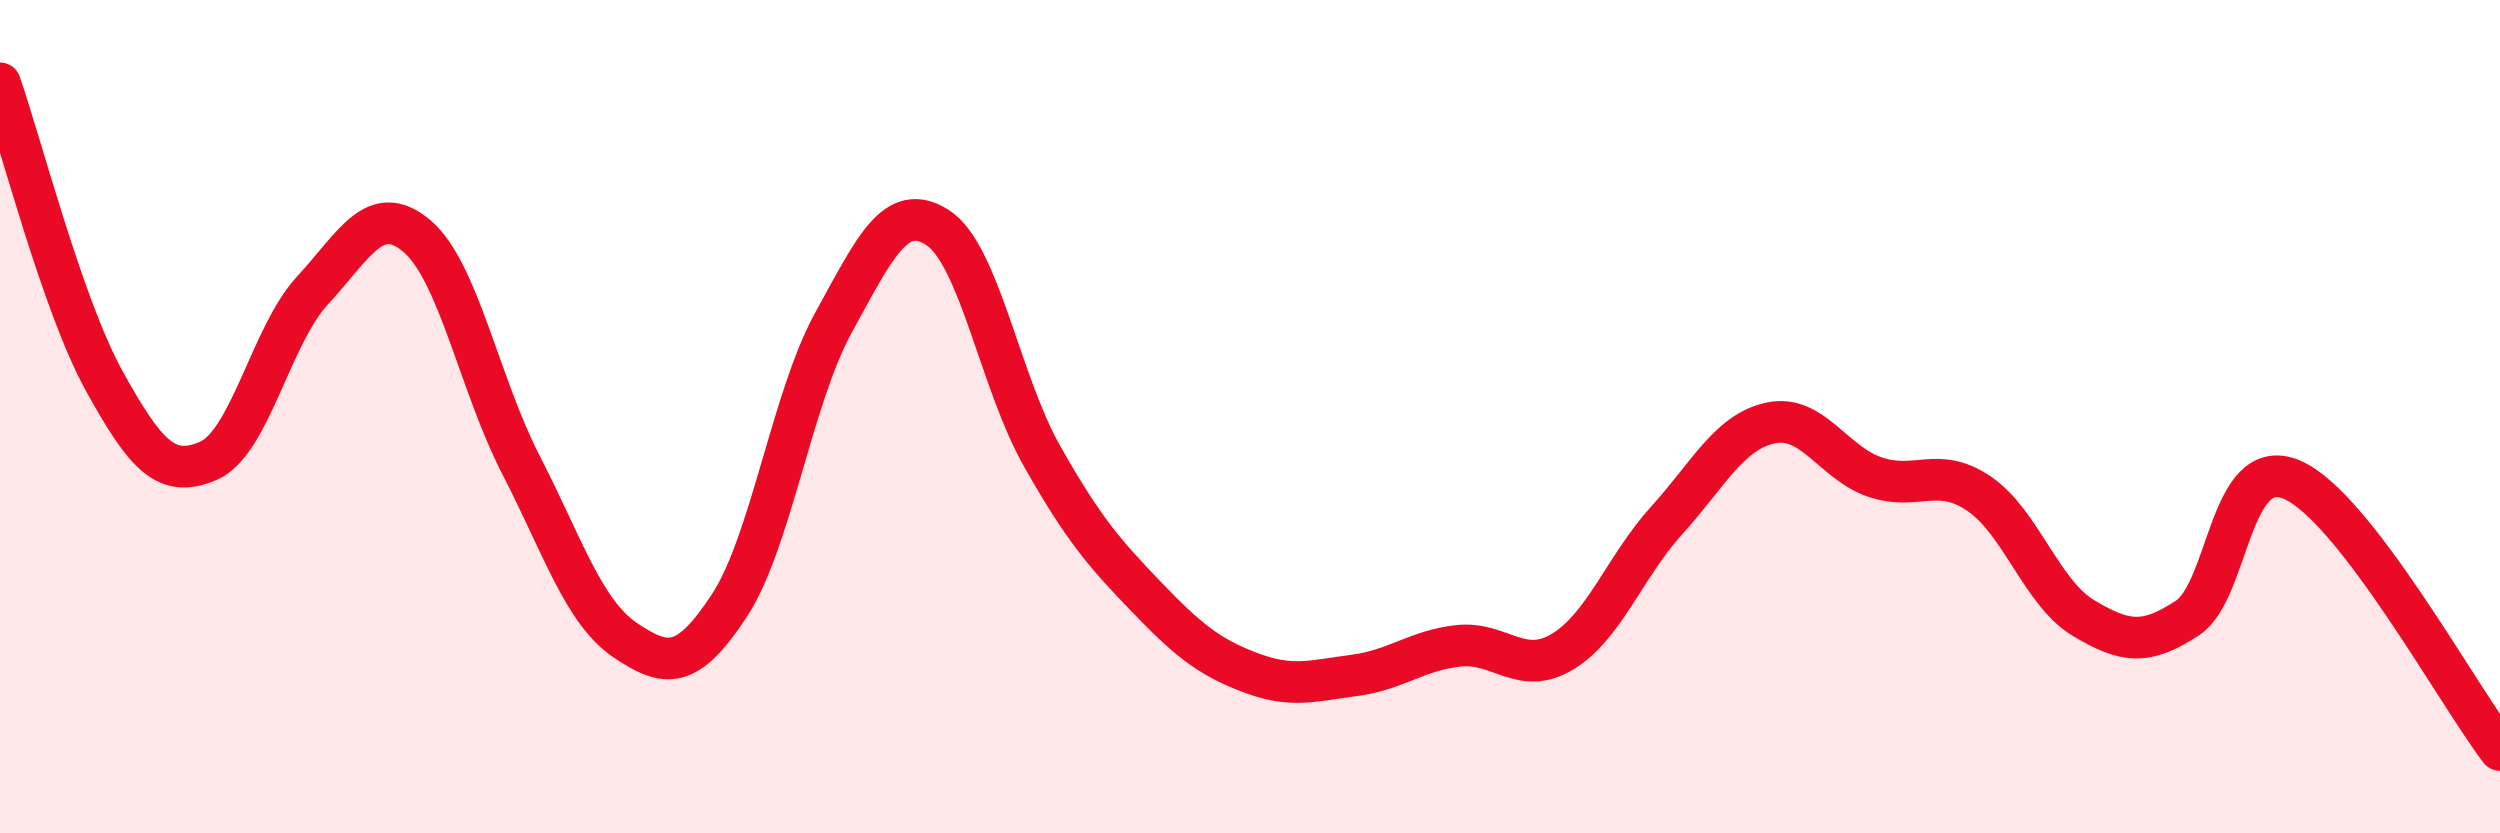 
    <svg width="60" height="20" viewBox="0 0 60 20" xmlns="http://www.w3.org/2000/svg">
      <path
        d="M 0,2 C 0.5,3.43 1.5,7.33 2.5,9.14 C 3.5,10.95 4,11.49 5,11.06 C 6,10.63 6.5,8.05 7.5,6.97 C 8.5,5.89 9,4.82 10,5.66 C 11,6.5 11.5,9.21 12.5,11.15 C 13.5,13.09 14,14.68 15,15.36 C 16,16.04 16.5,16.06 17.5,14.54 C 18.5,13.02 19,9.57 20,7.75 C 21,5.93 21.5,4.82 22.5,5.46 C 23.5,6.1 24,9.16 25,10.93 C 26,12.7 26.5,13.27 27.5,14.31 C 28.5,15.35 29,15.76 30,16.14 C 31,16.52 31.5,16.34 32.5,16.21 C 33.5,16.08 34,15.61 35,15.5 C 36,15.39 36.5,16.24 37.5,15.64 C 38.5,15.04 39,13.59 40,12.49 C 41,11.39 41.5,10.36 42.5,10.15 C 43.5,9.94 44,11.11 45,11.45 C 46,11.79 46.5,11.17 47.5,11.85 C 48.5,12.53 49,14.23 50,14.83 C 51,15.43 51.5,15.49 52.5,14.83 C 53.5,14.17 53.5,10.88 55,11.51 C 56.5,12.14 59,16.7 60,18L60 20L0 20Z"
        fill="#EB0A25"
        opacity="0.1"
        stroke-linecap="round"
        stroke-linejoin="round"
      />
      <path
        d="M 0,2 C 0.5,3.43 1.5,7.33 2.5,9.14 C 3.5,10.95 4,11.49 5,11.06 C 6,10.63 6.5,8.05 7.5,6.97 C 8.5,5.89 9,4.82 10,5.66 C 11,6.5 11.5,9.21 12.5,11.15 C 13.5,13.09 14,14.68 15,15.36 C 16,16.04 16.5,16.06 17.5,14.54 C 18.5,13.02 19,9.57 20,7.75 C 21,5.93 21.5,4.82 22.5,5.46 C 23.5,6.1 24,9.16 25,10.93 C 26,12.7 26.5,13.27 27.5,14.31 C 28.5,15.35 29,15.76 30,16.14 C 31,16.52 31.5,16.34 32.5,16.21 C 33.5,16.08 34,15.61 35,15.5 C 36,15.39 36.5,16.24 37.5,15.64 C 38.5,15.04 39,13.59 40,12.49 C 41,11.39 41.5,10.36 42.5,10.15 C 43.5,9.94 44,11.11 45,11.45 C 46,11.79 46.5,11.17 47.5,11.85 C 48.5,12.53 49,14.23 50,14.83 C 51,15.43 51.5,15.49 52.5,14.83 C 53.5,14.17 53.5,10.88 55,11.51 C 56.5,12.14 59,16.7 60,18"
        stroke="#EB0A25"
        stroke-width="1"
        fill="none"
        stroke-linecap="round"
        stroke-linejoin="round"
      />
    </svg>
  